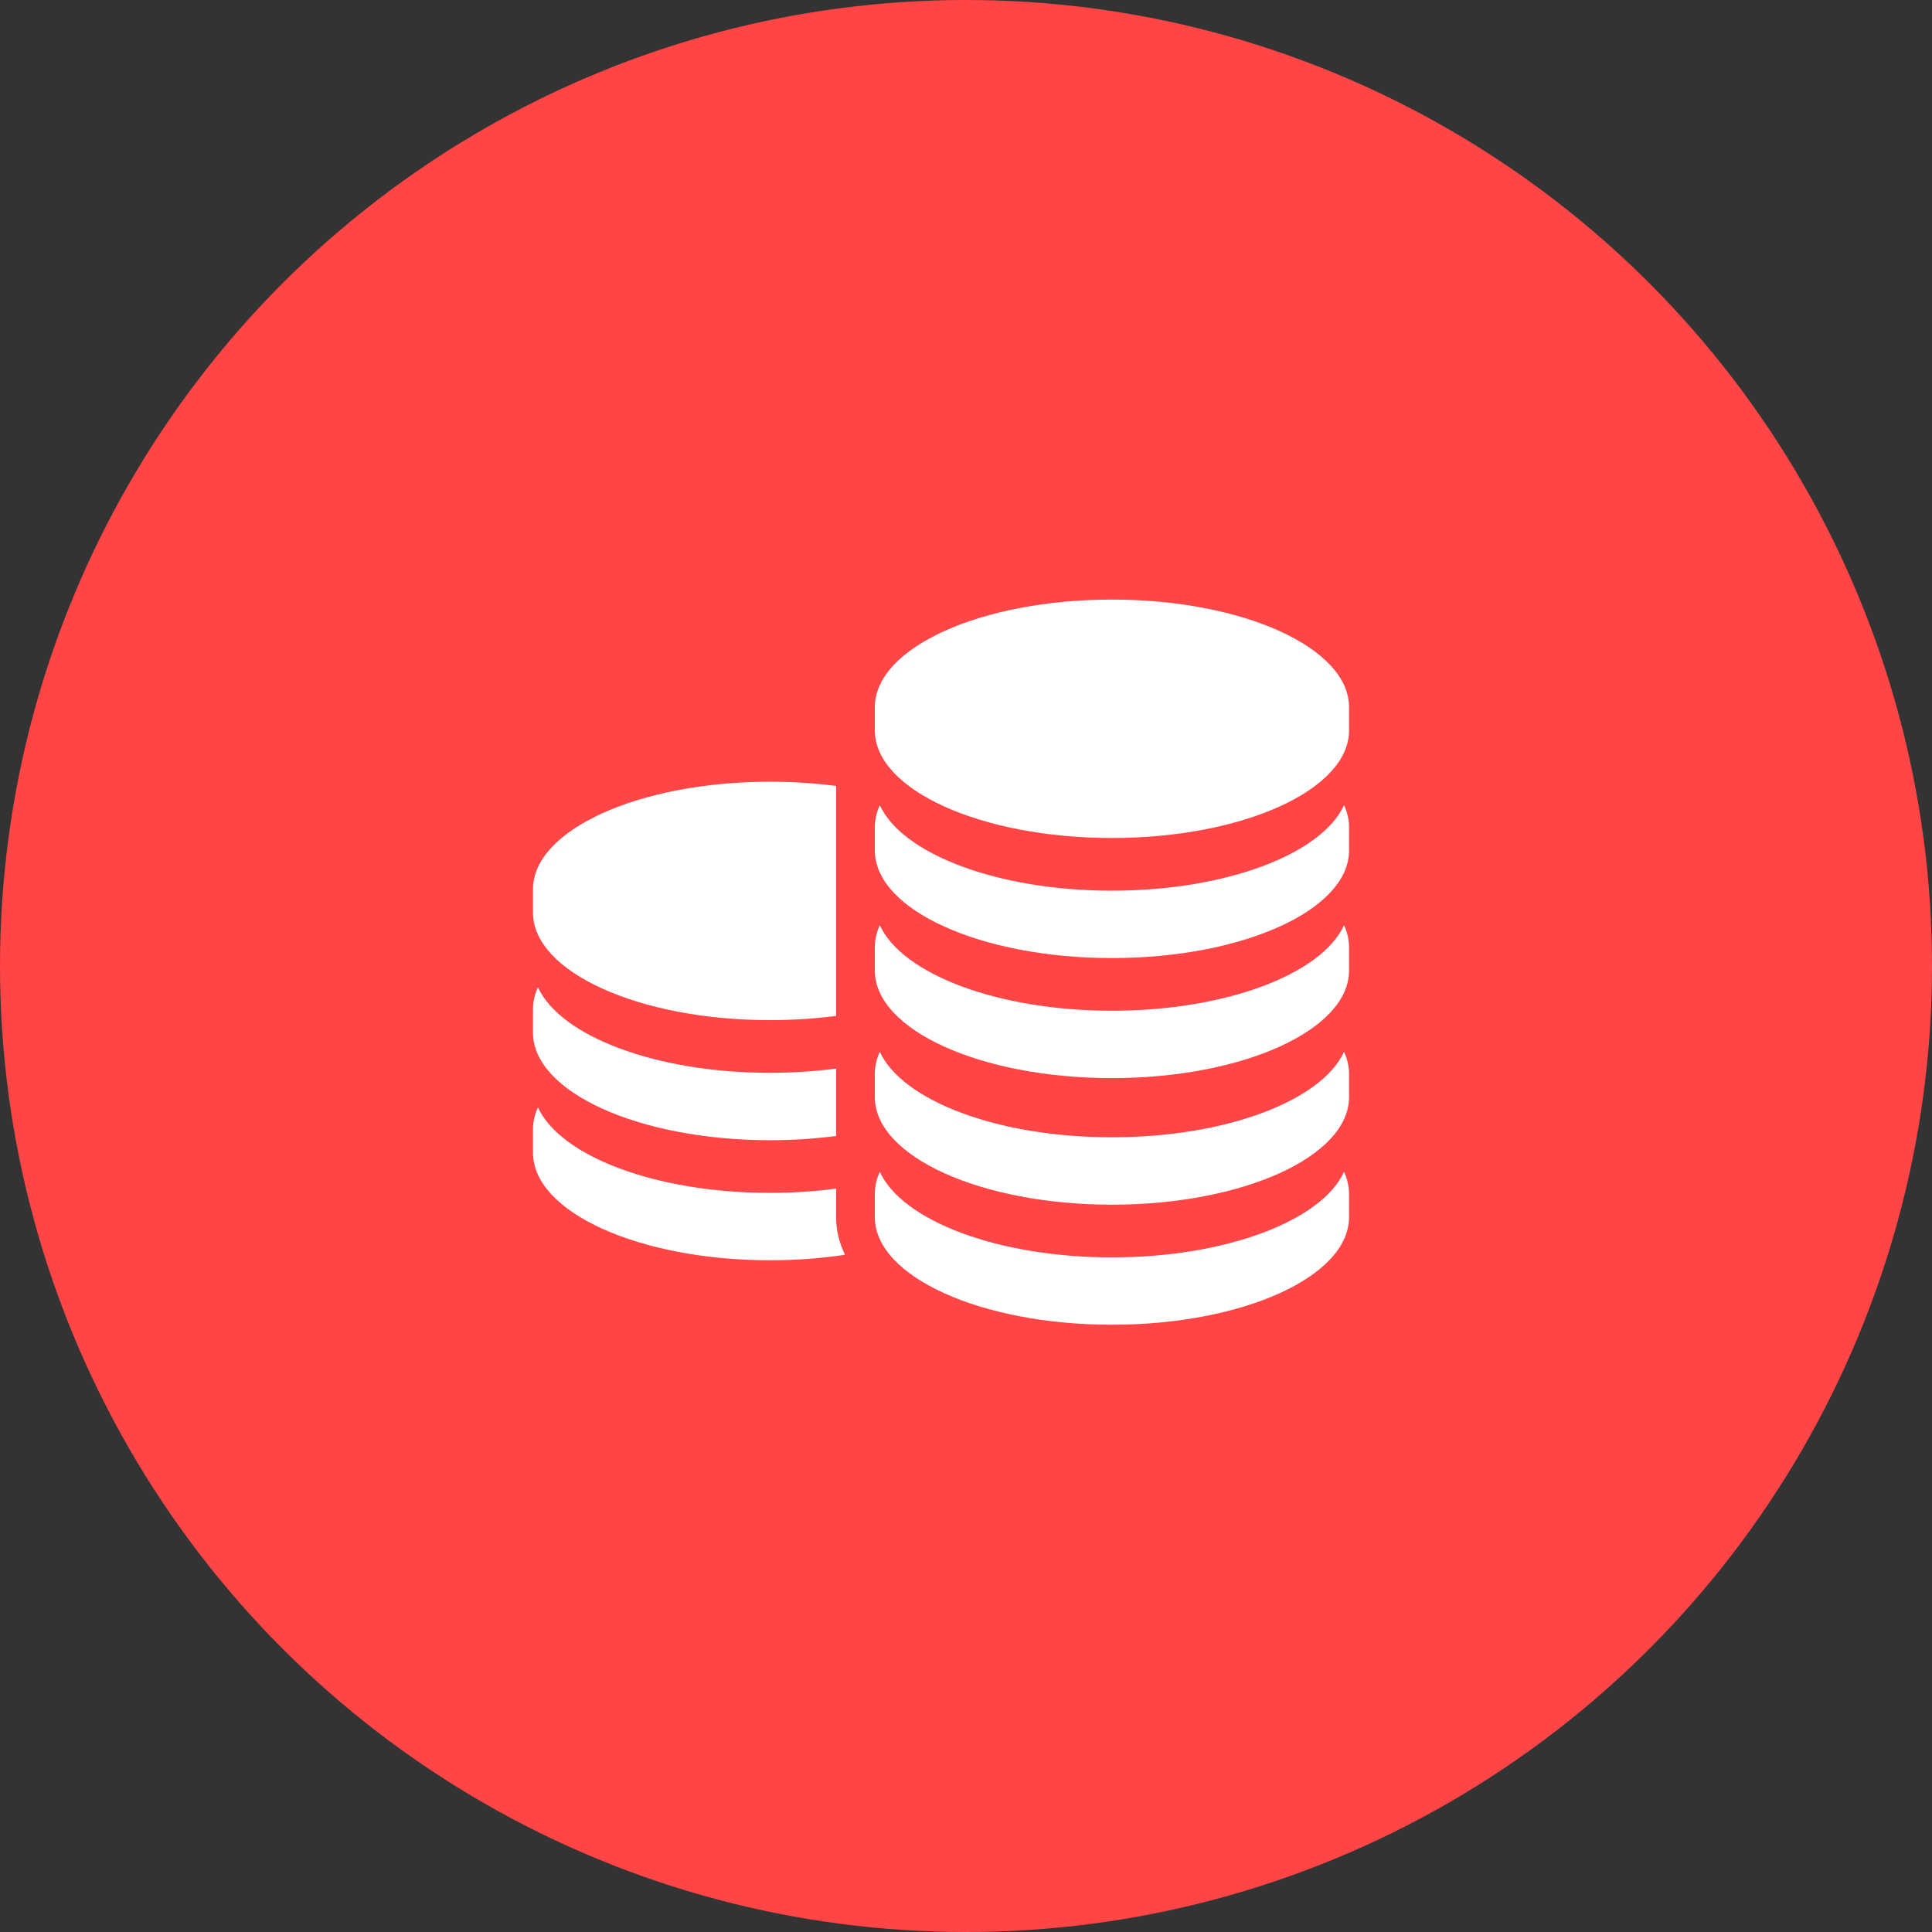 <svg width="65" height="65" viewBox="0 0 65 65" fill="none" xmlns="http://www.w3.org/2000/svg">
<rect x="0" y="0" width="65" height="65" fill="#333333" stroke="none"/>
<circle cx="32.5" cy="32.5" r="32.5" fill="#FF4545"/>
<path d="M25.908 34.321C26.68 34.321 27.425 34.271 28.131 34.179V26.443C27.425 26.35 26.68 26.3 25.908 26.3C21.502 26.3 17.931 27.92 17.931 29.918V30.703C17.931 32.701 21.502 34.321 25.908 34.321Z" fill="white"/>
<path d="M25.908 38.361C26.68 38.361 27.425 38.311 28.131 38.218V35.951C27.425 36.044 26.68 36.094 25.908 36.094C22.062 36.094 18.852 34.86 18.098 33.217C17.989 33.456 17.931 33.704 17.931 33.958V34.743C17.931 36.741 21.502 38.361 25.908 38.361Z" fill="white"/>
<path d="M28.131 40.166V39.99C27.425 40.083 26.68 40.133 25.908 40.133C22.062 40.133 18.852 38.899 18.098 37.256C17.989 37.495 17.931 37.743 17.931 37.997V38.782C17.931 40.78 21.502 42.4 25.908 42.4C26.789 42.4 27.637 42.335 28.429 42.216C28.233 41.814 28.131 41.39 28.131 40.951V40.166Z" fill="white"/>
<path d="M37.41 20.172C33.004 20.172 29.433 21.792 29.433 23.791V24.575C29.433 26.573 33.004 28.193 37.41 28.193C41.816 28.193 45.387 26.573 45.387 24.575V23.791C45.387 21.792 41.816 20.172 37.41 20.172Z" fill="white"/>
<path d="M37.41 29.966C33.564 29.966 30.354 28.732 29.6 27.089C29.491 27.328 29.433 27.576 29.433 27.83V28.615C29.433 30.613 33.004 32.233 37.41 32.233C41.816 32.233 45.387 30.613 45.387 28.615V27.83C45.387 27.576 45.329 27.328 45.219 27.089C44.465 28.732 41.256 29.966 37.41 29.966Z" fill="white"/>
<path d="M37.41 34.005C33.564 34.005 30.354 32.771 29.6 31.128C29.491 31.368 29.433 31.615 29.433 31.869V32.654C29.433 34.653 33.004 36.272 37.41 36.272C41.816 36.272 45.387 34.653 45.387 32.654V31.869C45.387 31.615 45.329 31.368 45.219 31.128C44.465 32.771 41.256 34.005 37.41 34.005Z" fill="white"/>
<path d="M37.41 38.263C33.564 38.263 30.354 37.029 29.6 35.386C29.491 35.625 29.433 35.873 29.433 36.127V36.911C29.433 38.91 33.004 40.53 37.41 40.53C41.816 40.53 45.387 38.91 45.387 36.911V36.127C45.387 35.873 45.329 35.625 45.219 35.386C44.465 37.029 41.256 38.263 37.41 38.263Z" fill="white"/>
<path d="M37.41 42.303C33.564 42.303 30.354 41.068 29.6 39.425C29.491 39.665 29.433 39.913 29.433 40.166V40.951C29.433 42.949 33.004 44.569 37.41 44.569C41.816 44.569 45.387 42.949 45.387 40.951V40.166C45.387 39.912 45.329 39.665 45.219 39.425C44.465 41.068 41.256 42.303 37.41 42.303Z" fill="white"/>
</svg>
